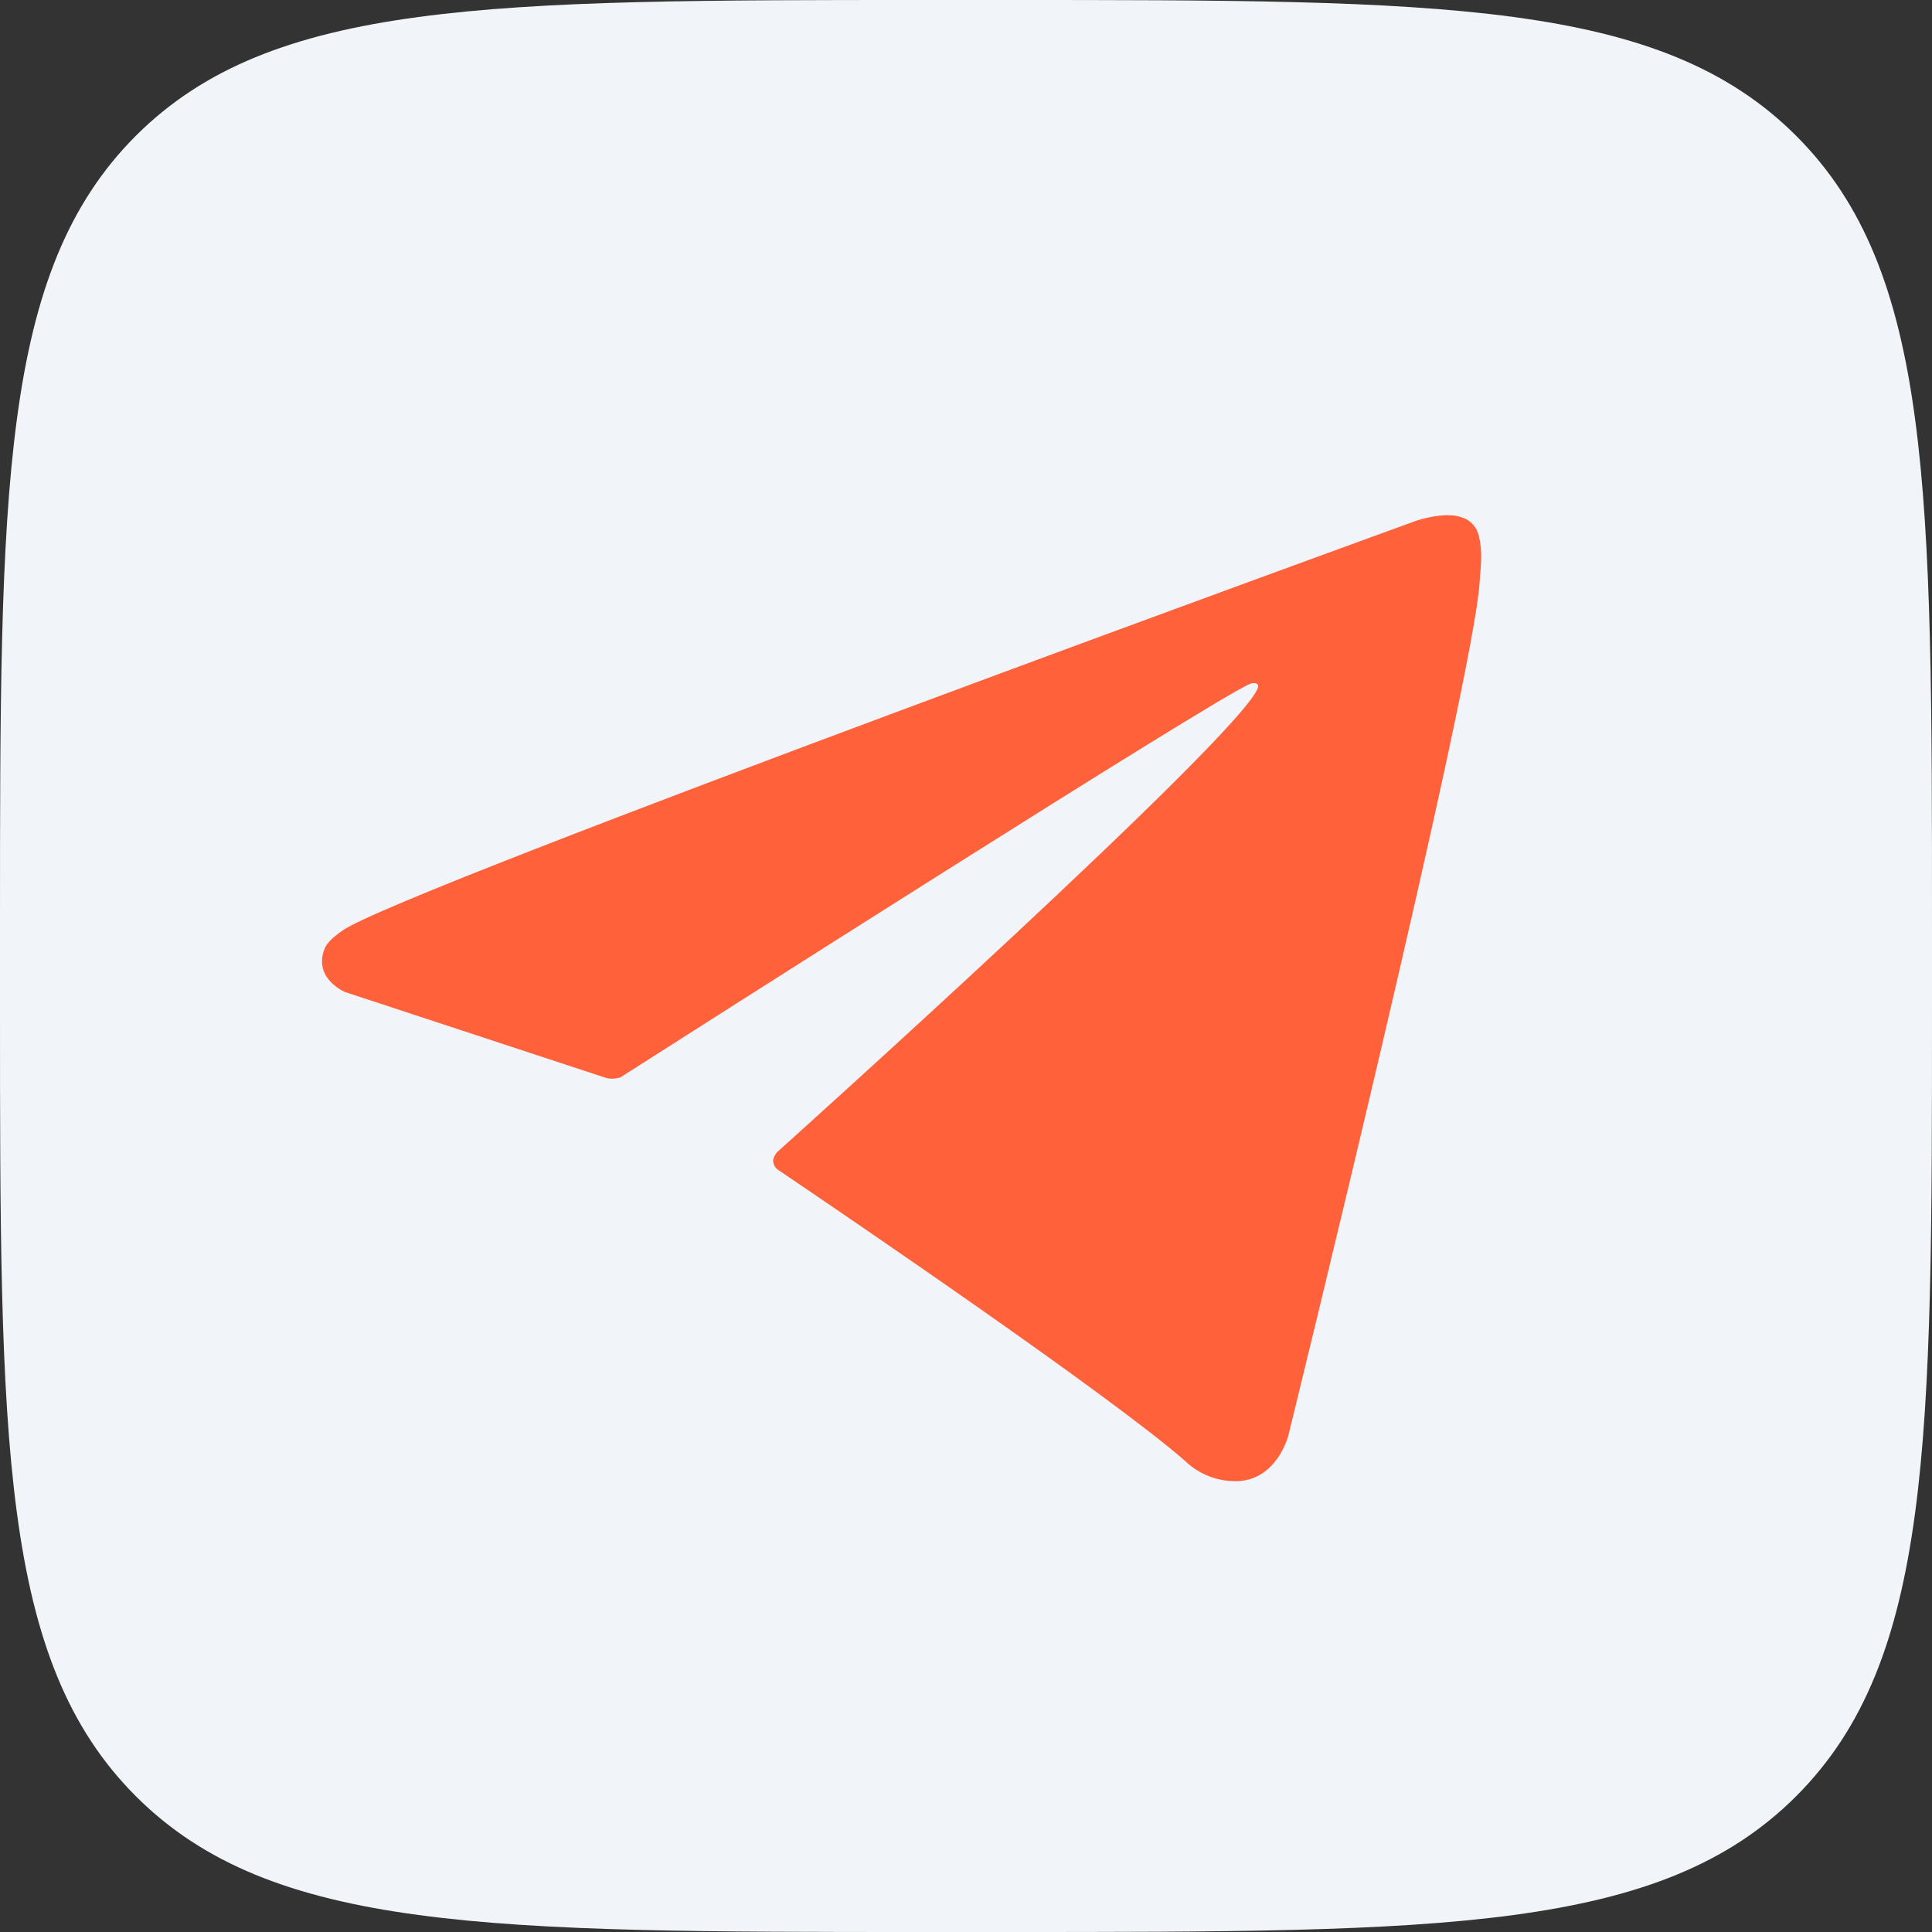 <?xml version="1.0" encoding="UTF-8"?> <svg xmlns="http://www.w3.org/2000/svg" width="30" height="30" viewBox="0 0 30 30" fill="none"><rect x="0" y="0" width="30" height="30" fill="#333333" stroke="none"/><path d="M0 14.4C0 7.612 0 4.218 2.109 2.109C4.218 0 7.612 0 14.4 0H15.6C22.388 0 25.782 0 27.891 2.109C30 4.218 30 7.612 30 14.4V15.6C30 22.388 30 25.782 27.891 27.891C25.782 30 22.388 30 15.6 30H14.4C7.612 30 4.218 30 2.109 27.891C0 25.782 0 22.388 0 15.6V14.4Z" fill="#F1F5F9"></path><path d="M9.426 16.743L5.36 15.405C5.36 15.405 4.875 15.206 5.031 14.755C5.063 14.662 5.128 14.582 5.323 14.446C6.223 13.812 21.994 8.085 21.994 8.085C21.994 8.085 22.439 7.934 22.702 8.035C22.767 8.055 22.825 8.092 22.871 8.143C22.917 8.194 22.949 8.256 22.964 8.323C22.992 8.441 23.004 8.563 22.999 8.685C22.998 8.791 22.985 8.888 22.975 9.042C22.879 10.607 20.005 22.292 20.005 22.292C20.005 22.292 19.833 22.976 19.217 22.999C19.065 23.004 18.915 22.978 18.773 22.923C18.632 22.868 18.503 22.785 18.394 22.678C17.185 21.627 13.006 18.79 12.083 18.166C12.062 18.152 12.044 18.133 12.031 18.111C12.018 18.089 12.01 18.065 12.007 18.04C11.994 17.974 12.065 17.892 12.065 17.892C12.065 17.892 19.342 11.358 19.535 10.672C19.55 10.619 19.494 10.592 19.418 10.616C18.934 10.795 10.556 16.141 9.631 16.731C9.564 16.751 9.494 16.755 9.426 16.743Z" fill="#FF623B"></path></svg> 